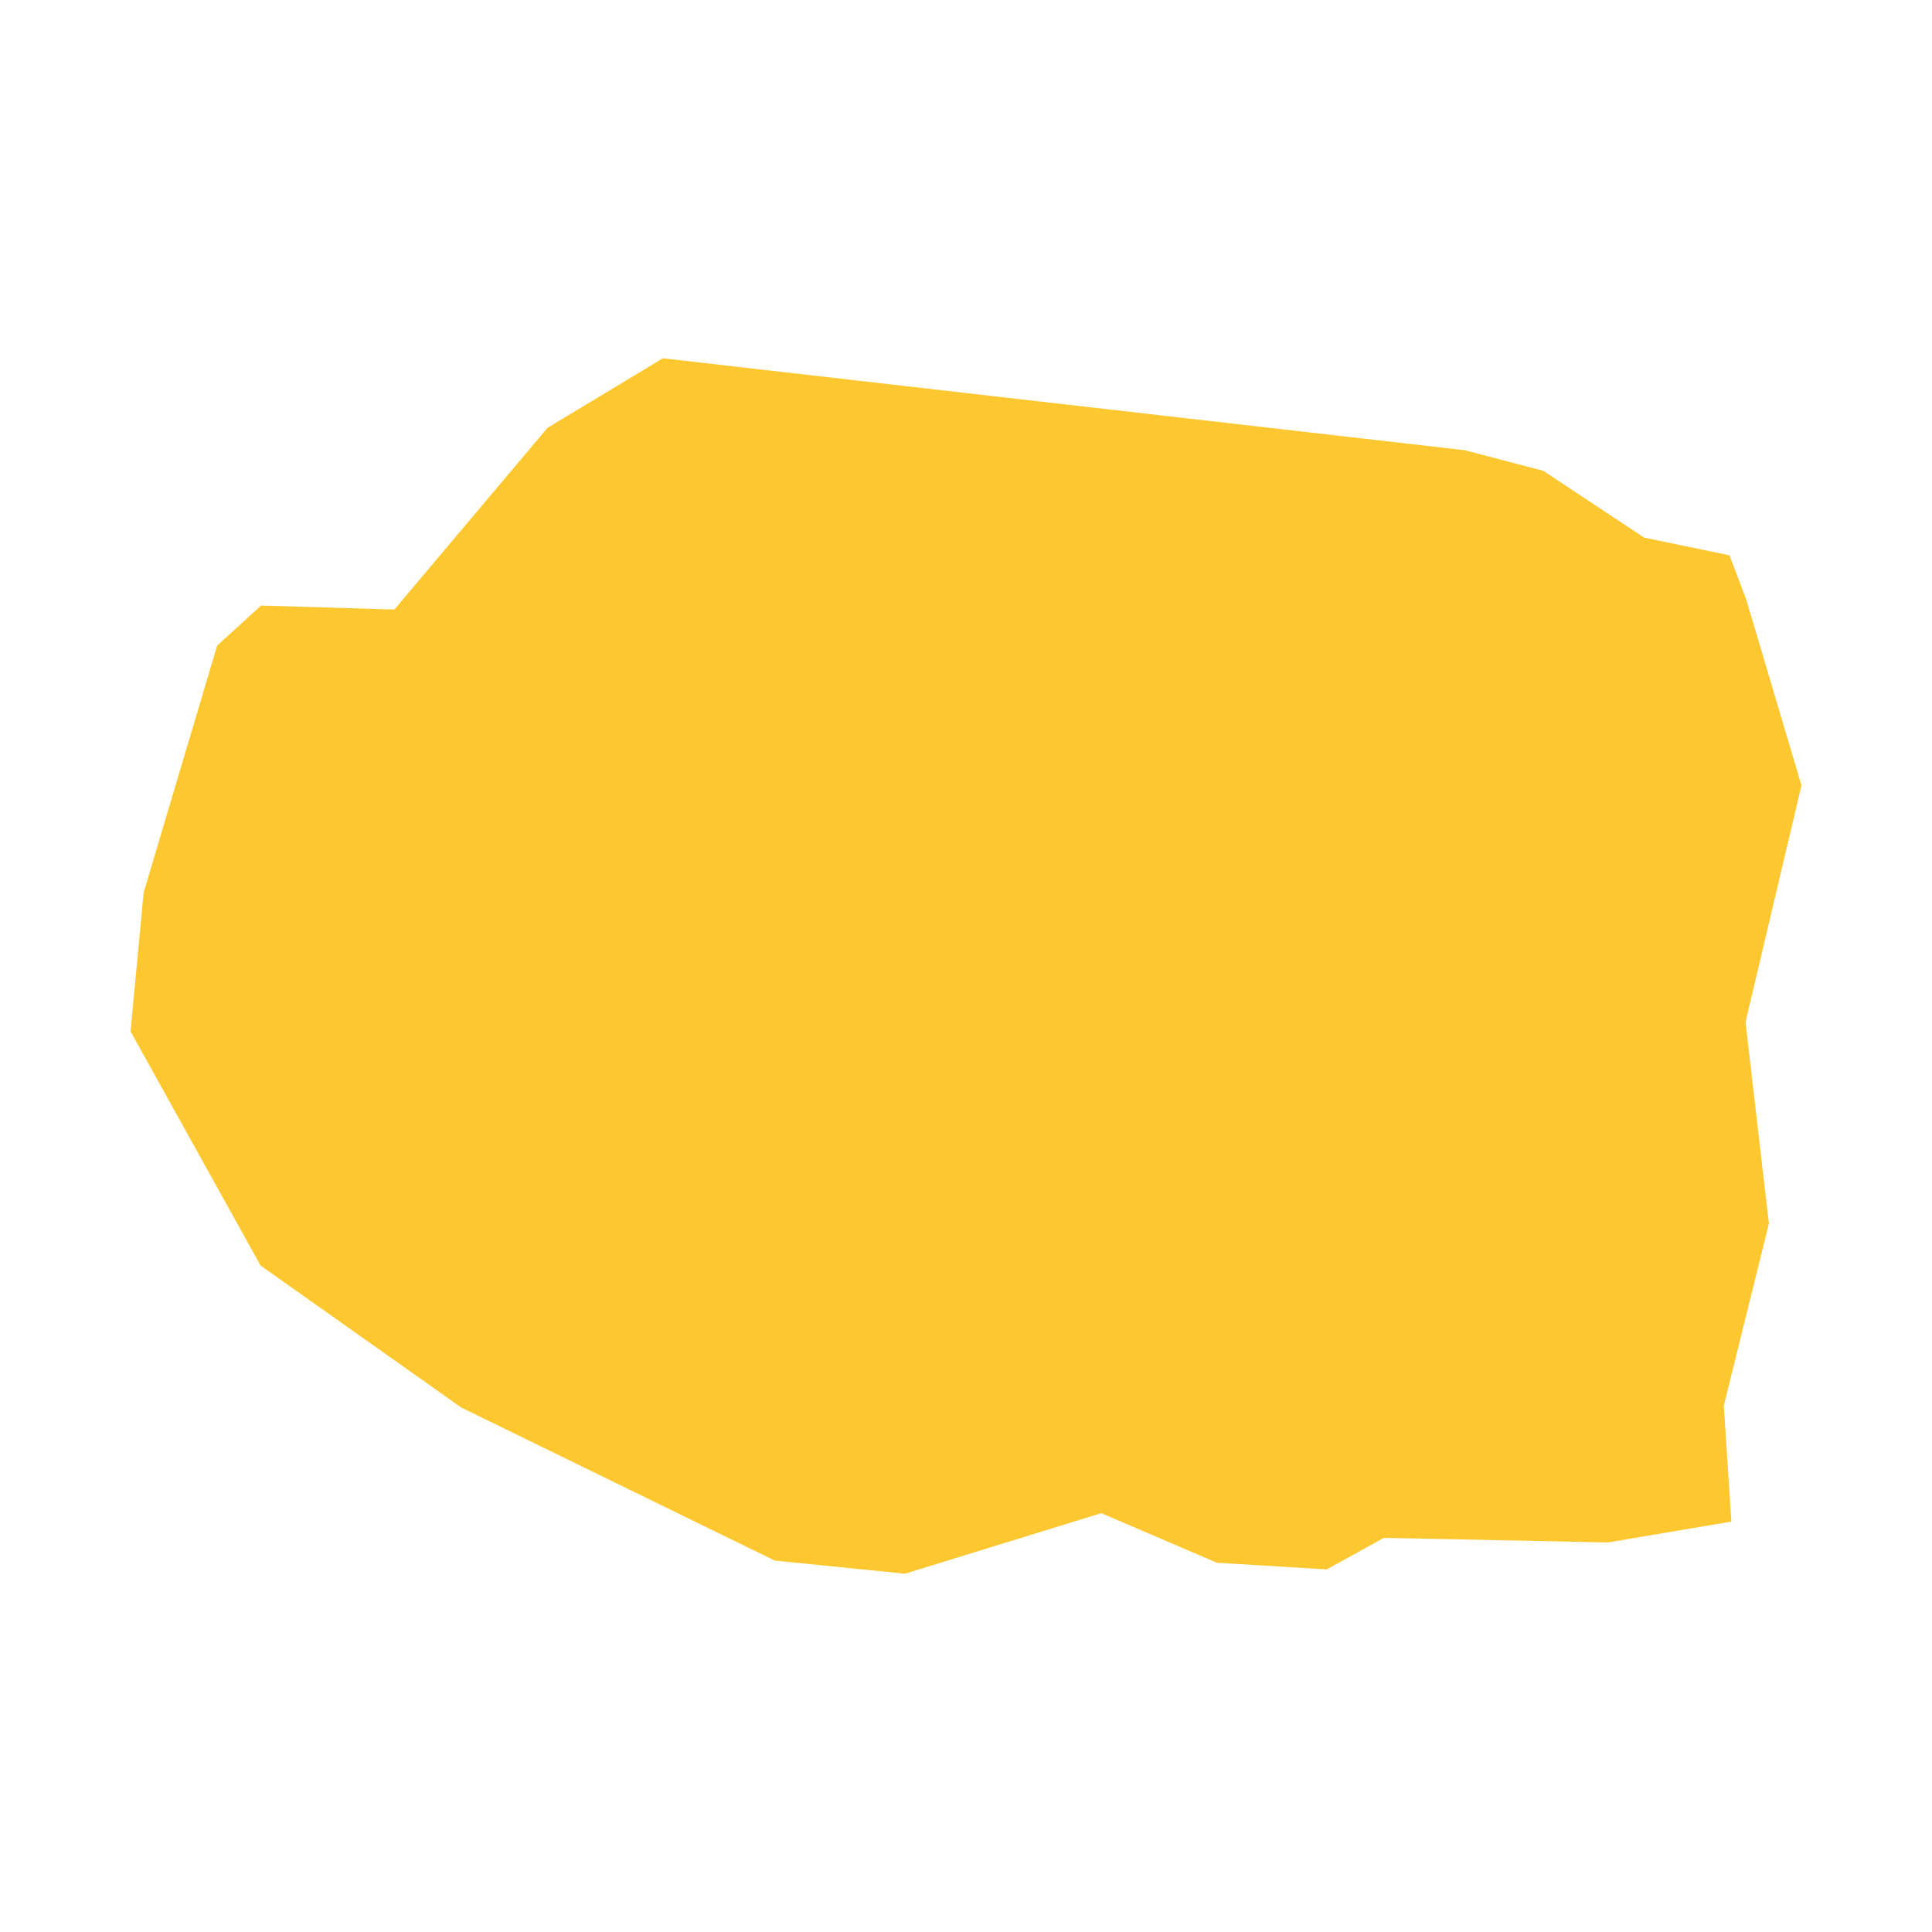 <svg xmlns="http://www.w3.org/2000/svg" fill="#fdc82f80" width="256" height="256" viewBox="-20 -20 296 226.215"><path d="M247.536,36.941 256,65.444 247.431,101.706 251.013,132.562 244.104,160.475 245.263,178.23 226.364,181.425 192.004,180.725 183.278,185.557 166.437,184.533 148.723,176.939 118.65,186.215 98.701,184.203 50.674,160.757 19.92,138.997 0,103.126 2.01,81.847 13.274,44.007 20.01,37.881 40.418,38.498 63.886,10.654 81.558,0 204.427,14.085 216.439,17.239 231.9,27.475 244.977,30.185 247.536,36.941Z"/></svg>